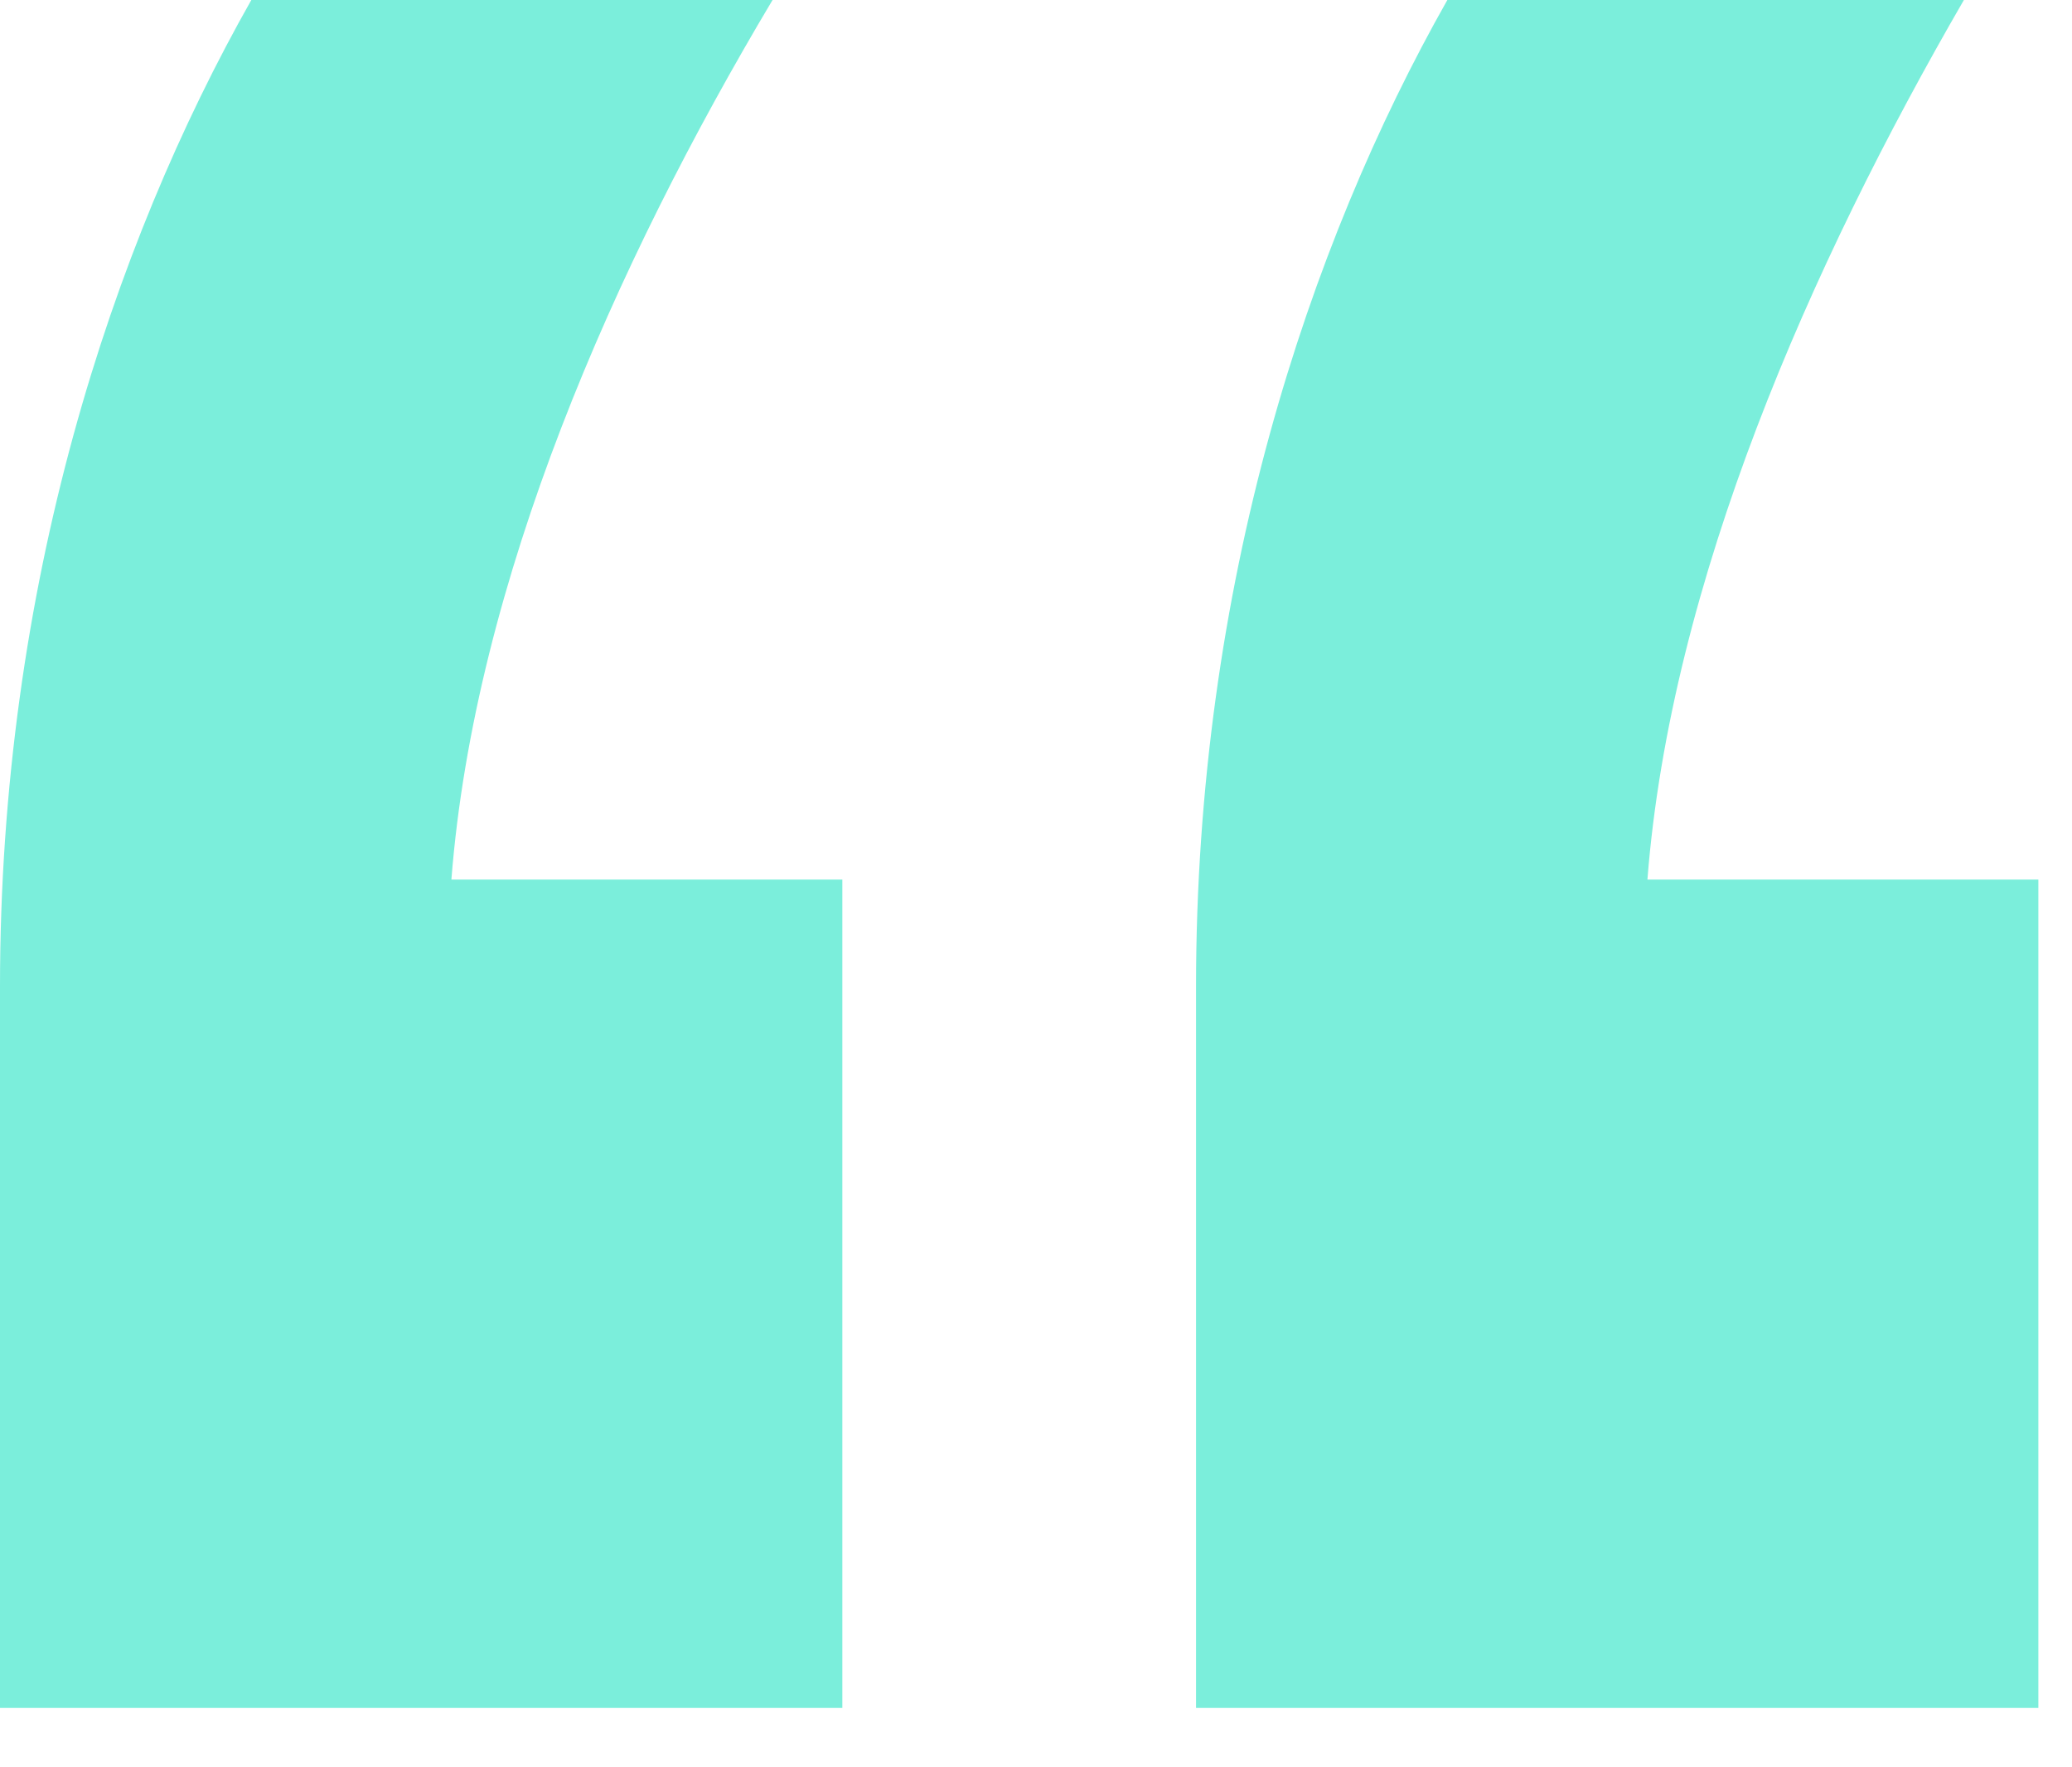 <?xml version="1.0" encoding="UTF-8"?> <svg xmlns="http://www.w3.org/2000/svg" width="34" height="29" viewBox="0 0 34 29" fill="none"><path d="M4.124 0C1.833 4.047 0 9.622 0 16.189V28.026H13.822V14.433H7.407C7.789 9.546 10.08 4.353 12.677 0H4.124ZM23.75 0C21.459 4.047 19.626 9.622 19.626 16.189V28.026H33.448V14.433H27.033C27.415 9.546 29.706 4.353 32.226 0H23.75Z" fill="#7BEEDB"></path></svg> 